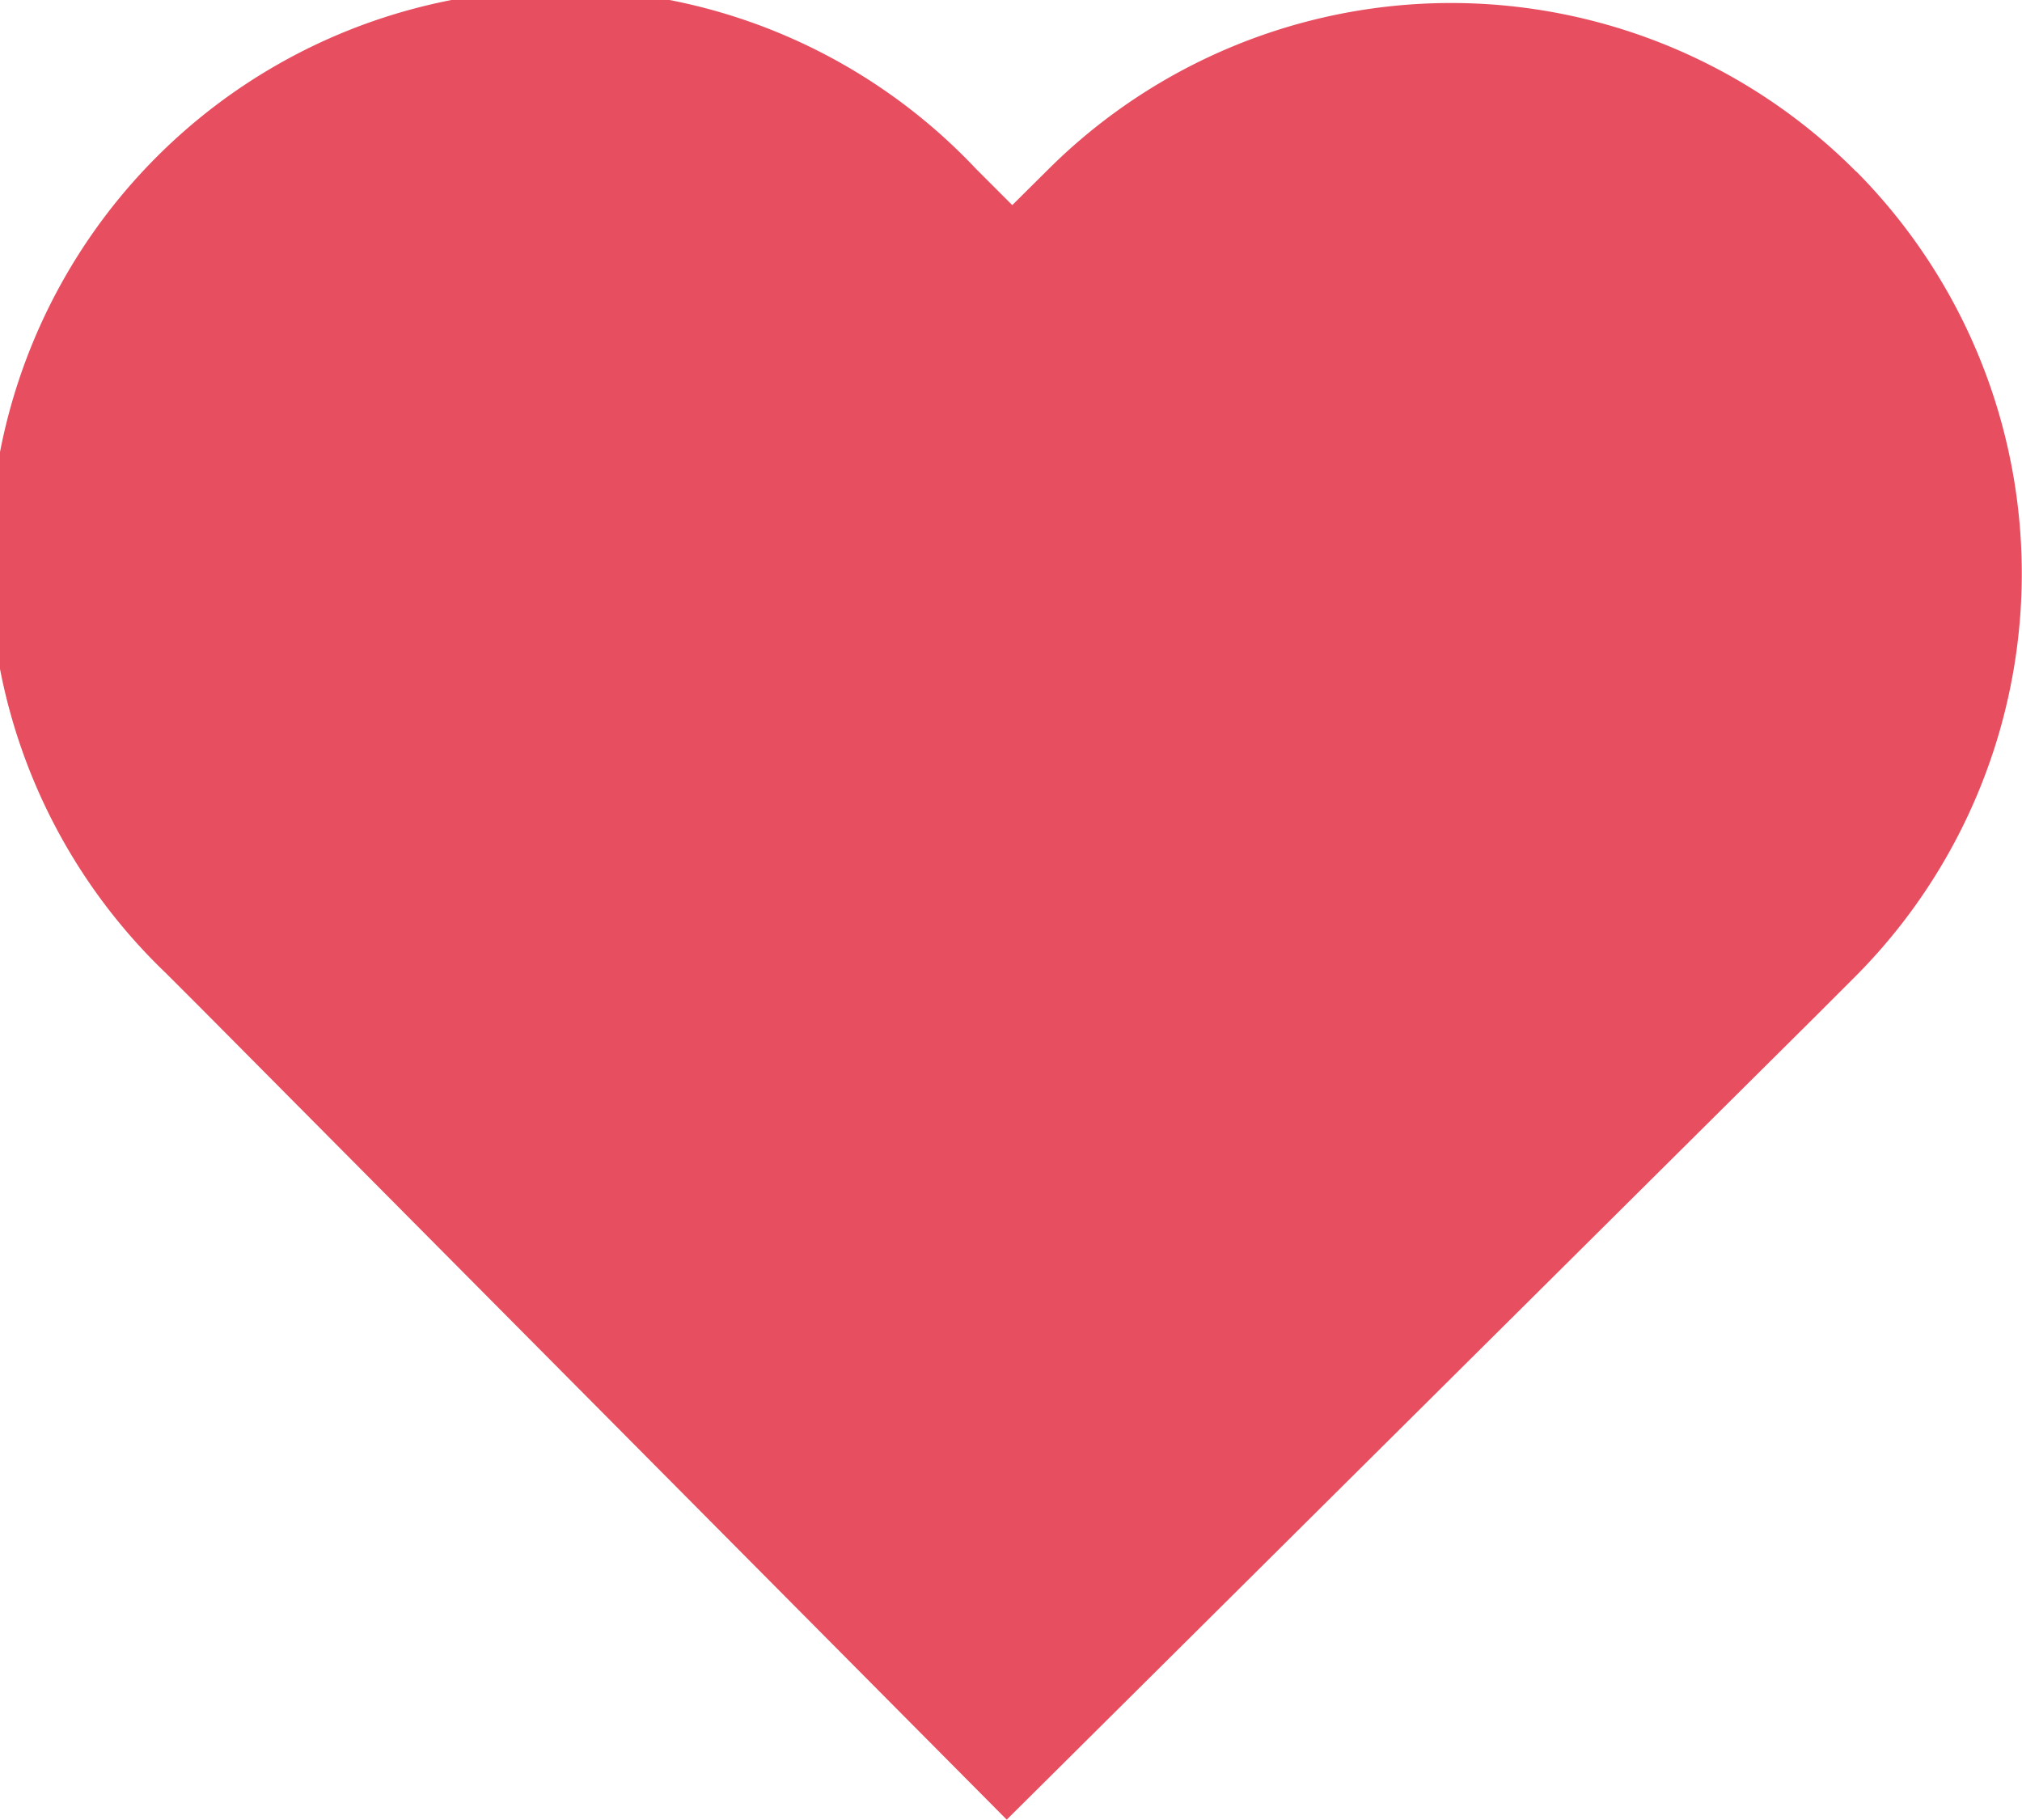 <svg xmlns="http://www.w3.org/2000/svg" width="39.081" height="35.176" viewBox="0 0 39.081 35.176">
  <path id="Red-Like-Icon-09uh" d="M257.329,9.511a11.035,11.035,0,0,0-15.606-.053l-.705.7-.7-.7A11.035,11.035,0,1,0,224.659,25l.7.7,15.552,15.66,15.66-15.553.7-.7a11.035,11.035,0,0,0,.053-15.606" transform="translate(-221.453 -6.194)" fill="#e74e5f"/>
</svg>
